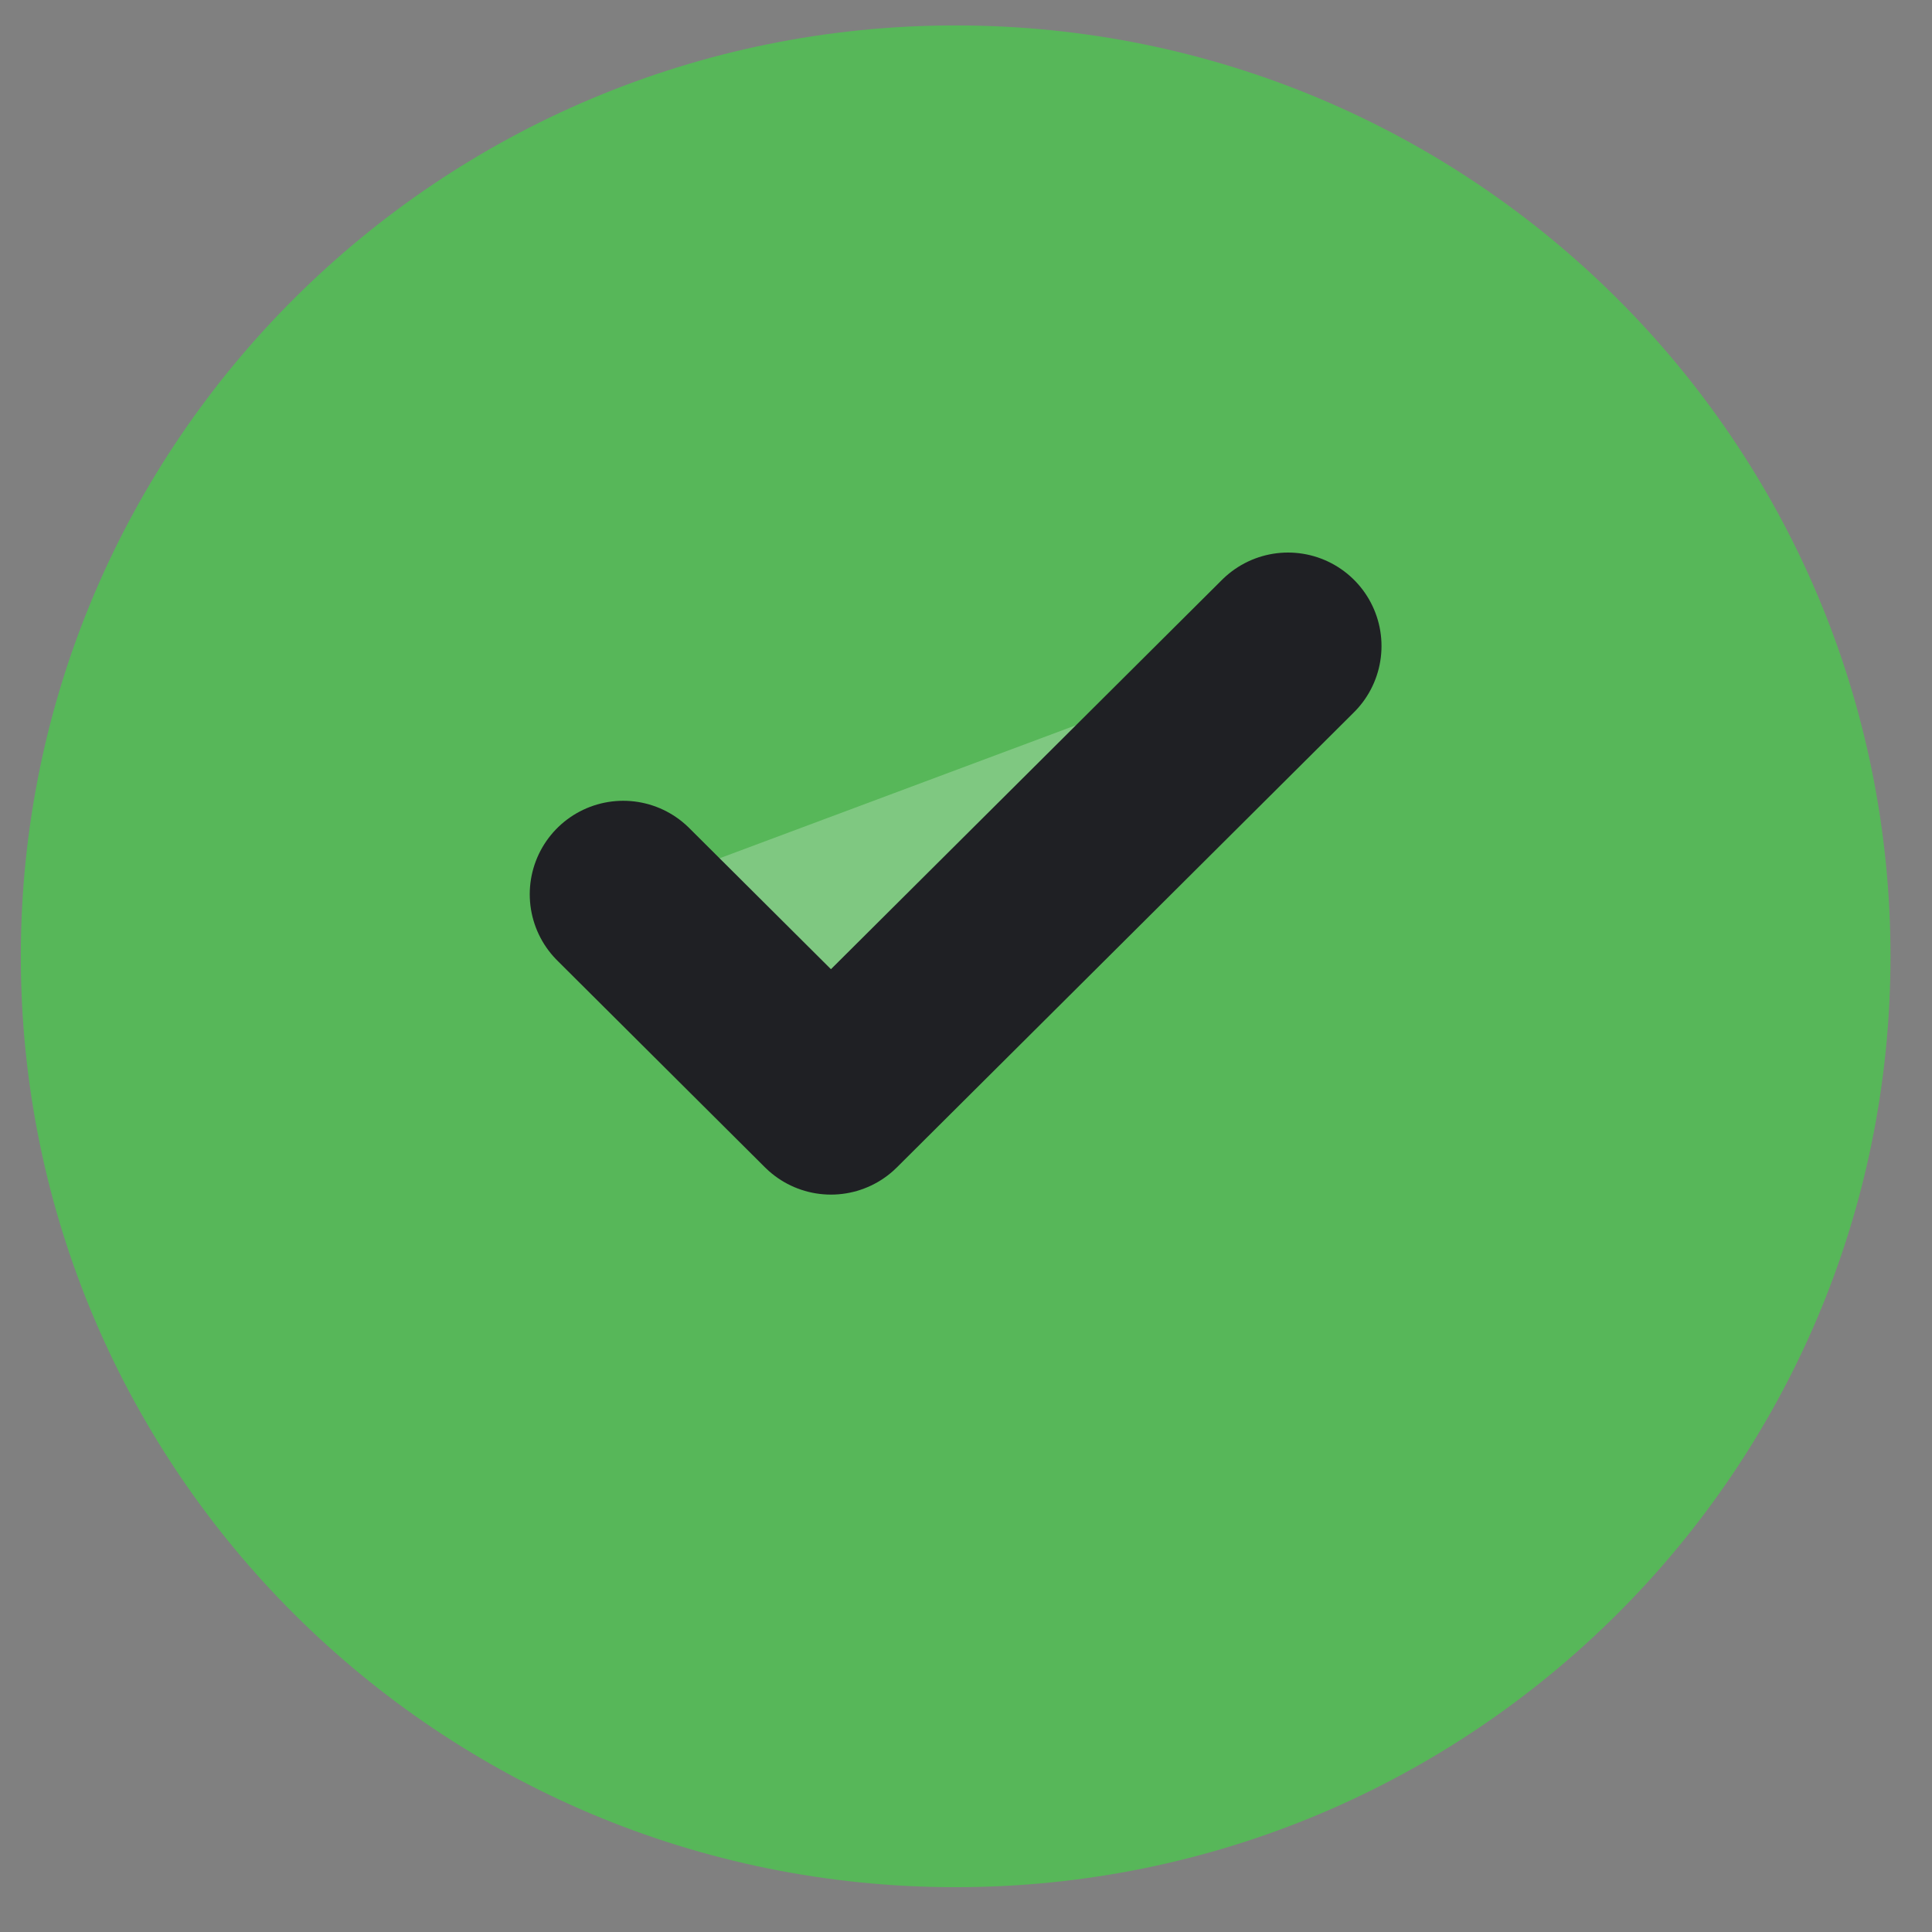 <svg width="31" height="31" viewBox="0 0 31 31" fill="none" xmlns="http://www.w3.org/2000/svg">
<rect x="0" y="0" width="31" height="31" fill="#808080" stroke="none"/>
<path d="M15.334 30.281C23.618 30.281 30.334 23.594 30.334 15.344C30.334 7.095 23.618 0.408 15.334 0.408C7.05 0.408 0.334 7.095 0.334 15.344C0.334 23.594 7.05 30.281 15.334 30.281Z" fill="#57B759" fill-opacity="014"/>
<path d="M20.667 10.366L13.333 17.668L10 14.349" fill="white" fill-opacity="0.24"/>
<path d="M20.667 10.366L13.333 17.668L10 14.349" stroke="#1f2024" stroke-width="3" stroke-linecap="round" stroke-linejoin="round"/>
</svg>
